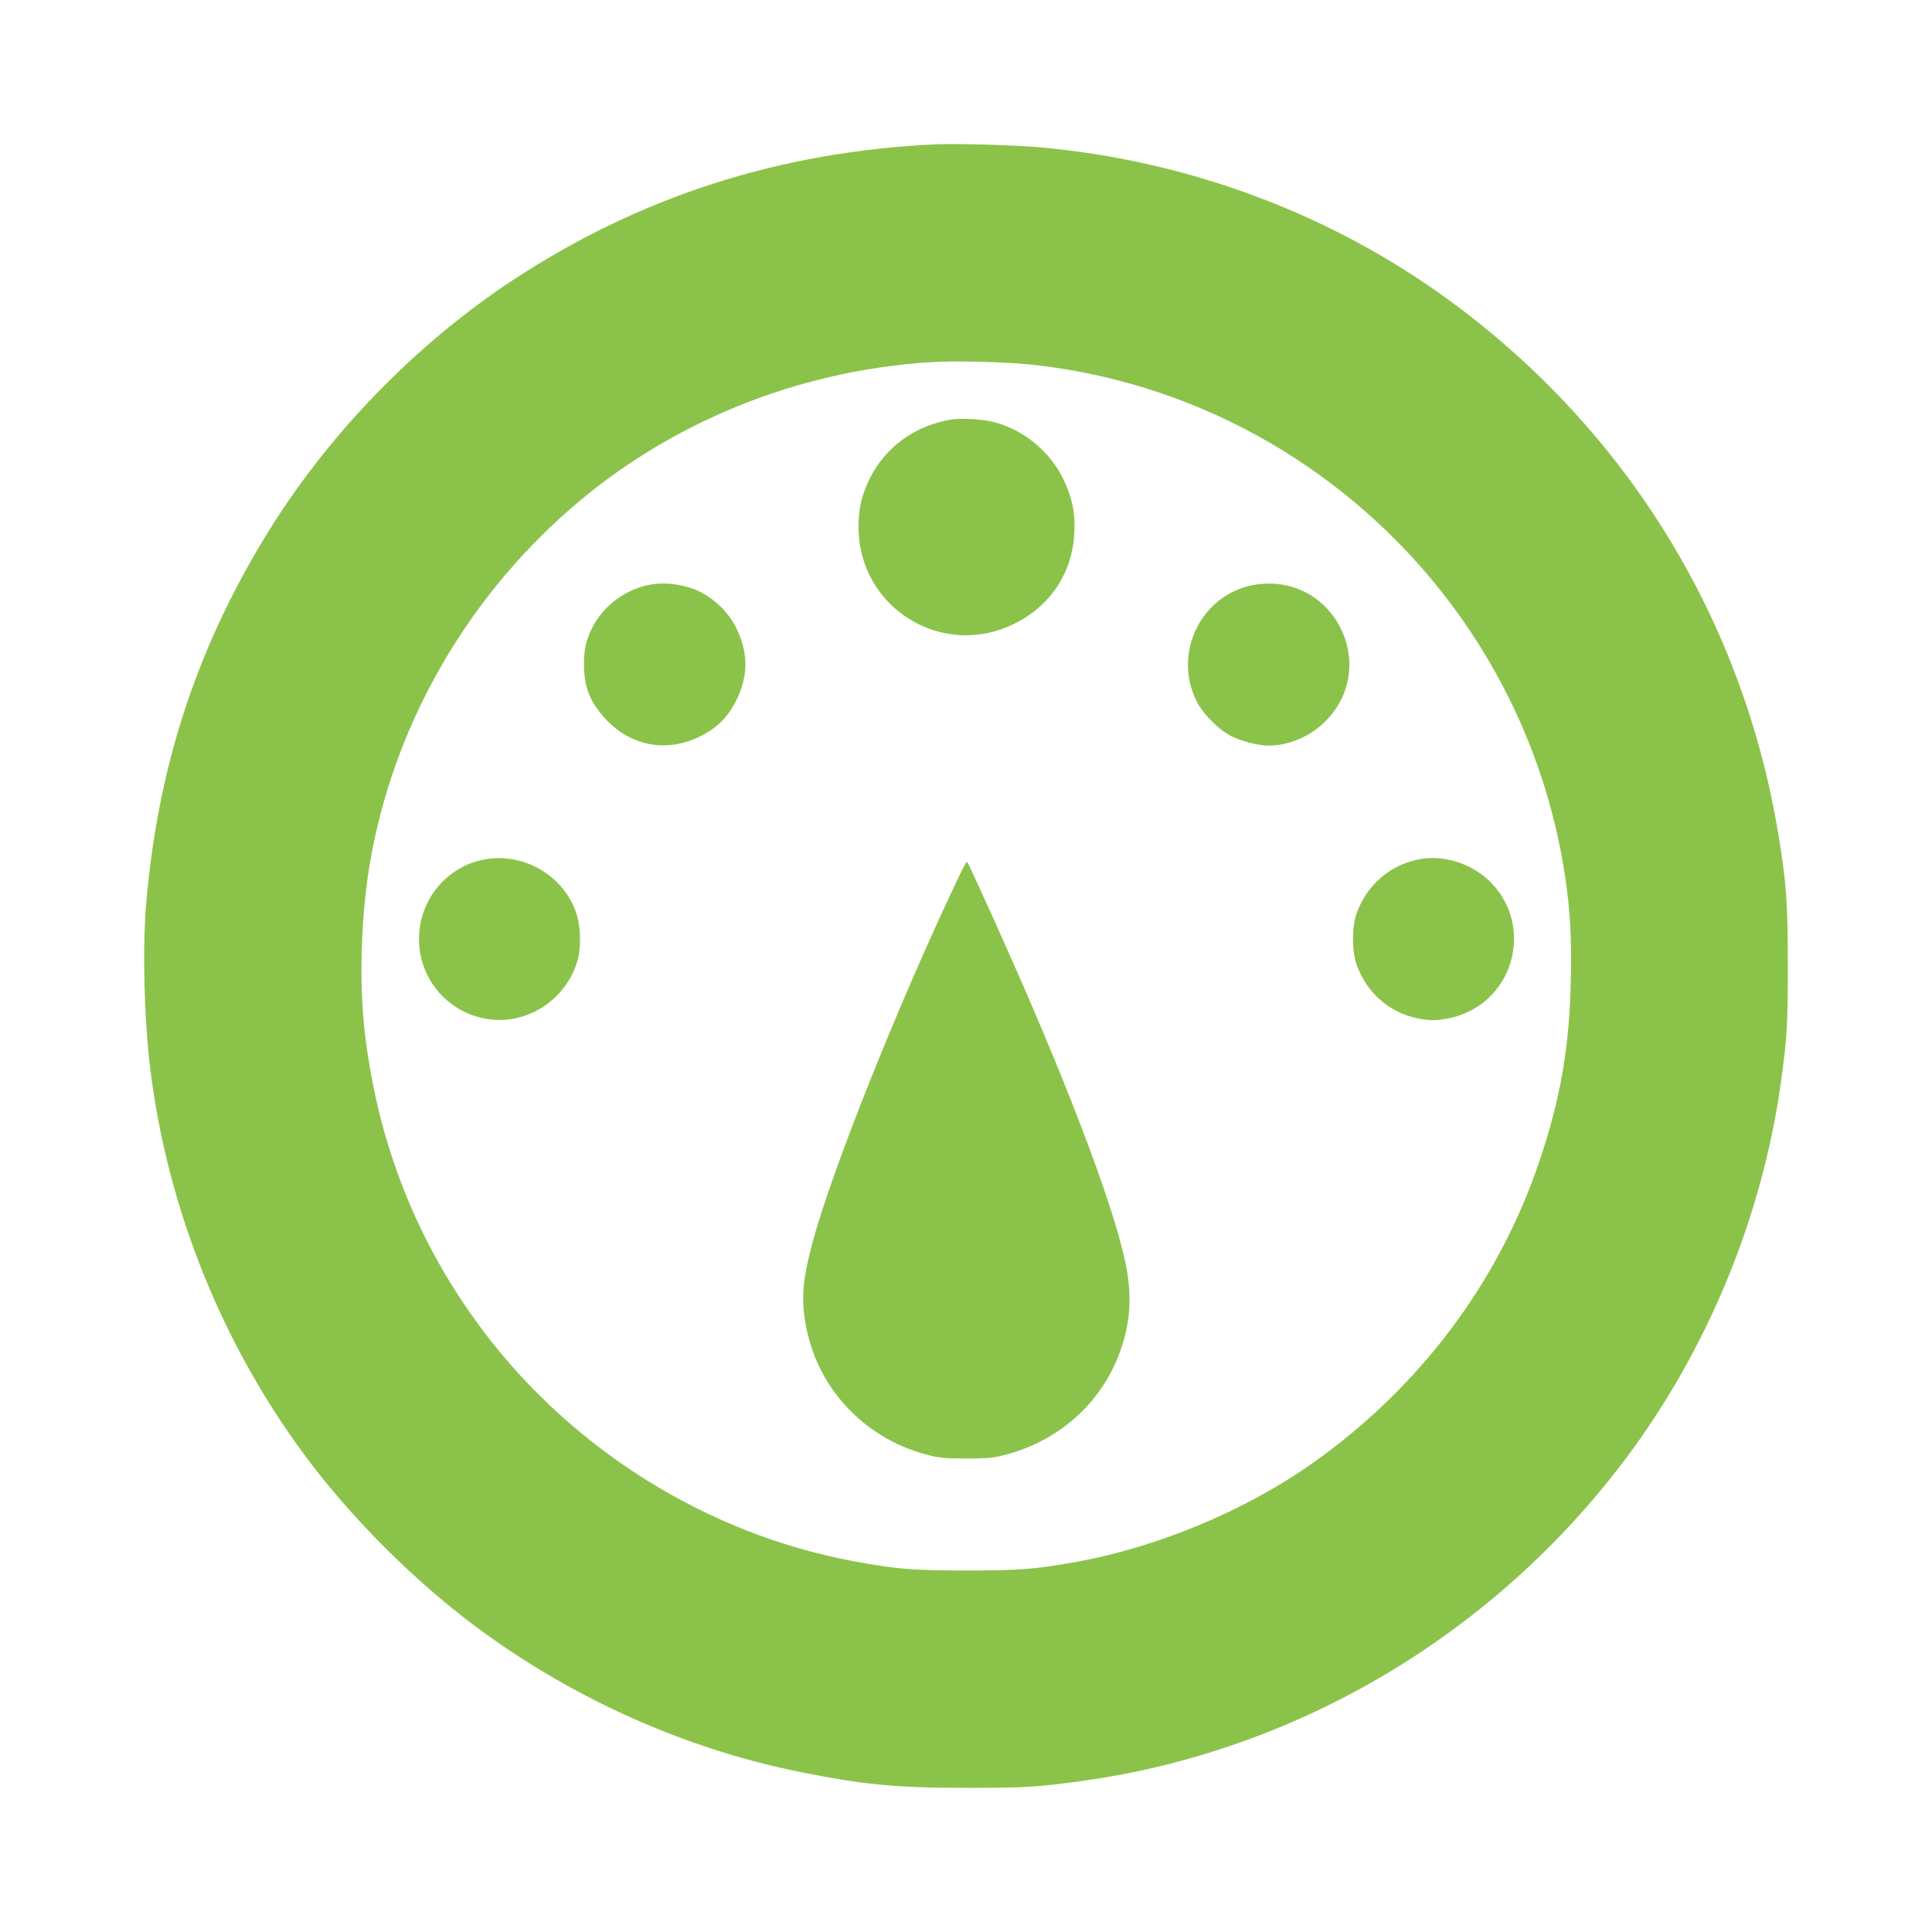 <?xml version="1.0" standalone="no"?>
<!DOCTYPE svg PUBLIC "-//W3C//DTD SVG 20010904//EN"
 "http://www.w3.org/TR/2001/REC-SVG-20010904/DTD/svg10.dtd">
<svg version="1.0" xmlns="http://www.w3.org/2000/svg"
 width="1280pt" height="1280pt" viewBox="0 0 1280 1280"
 preserveAspectRatio="xMidYMid meet">
<g transform="translate(0,1280) scale(0.1,-0.1)"
fill="#8bc34a" stroke="none">
<path d="M6200 11844 c-1032 -48 -1958 -345 -2801 -899 -664 -438 -1253 -1051
-1662 -1734 -445 -741 -691 -1506 -768 -2391 -26 -291 -14 -777 27 -1105 117
-945 492 -1862 1067 -2615 295 -386 689 -776 1072 -1064 639 -480 1393 -820
2162 -975 421 -85 637 -106 1108 -106 386 0 470 5 765 46 1422 196 2726 970
3600 2134 543 724 906 1605 1029 2495 41 297 46 378 46 775 -1 418 -9 538 -61
855 -231 1424 -997 2676 -2164 3537 -788 581 -1738 938 -2730 1027 -167 15
-552 26 -690 20z m625 -1459 c1811 -189 3276 -1593 3545 -3397 33 -221 43
-403 37 -681 -9 -444 -67 -782 -207 -1197 -269 -801 -790 -1497 -1496 -1998
-449 -319 -1033 -563 -1579 -661 -270 -48 -375 -56 -730 -56 -362 1 -444 8
-732 60 -967 178 -1860 731 -2460 1525 -434 576 -698 1236 -785 1970 -40 334
-27 778 32 1127 153 902 627 1740 1329 2352 654 570 1494 913 2377 971 165 11
489 3 669 -15z"/>
<path d="M6305 10021 c-242 -39 -441 -183 -545 -396 -52 -107 -73 -197 -72
-320 2 -530 550 -872 1027 -640 243 118 390 338 403 606 6 135 -14 231 -73
354 -89 185 -263 328 -462 379 -73 19 -212 27 -278 17z"/>
<path d="M4322 8929 c-168 -25 -325 -139 -401 -293 -39 -79 -53 -143 -52 -241
0 -153 45 -258 157 -373 167 -169 397 -207 612 -101 112 55 186 129 241 241
79 159 79 313 1 473 -65 135 -199 246 -336 279 -85 21 -150 25 -222 15z"/>
<path d="M8335 8929 c-367 -46 -576 -452 -403 -783 43 -82 148 -185 229 -225
68 -33 178 -61 244 -61 133 0 276 61 374 159 364 362 65 974 -444 910z"/>
<path d="M3235 7110 c-265 -37 -460 -263 -459 -535 1 -264 194 -487 457 -527
261 -39 517 128 593 387 24 84 22 220 -5 306 -77 245 -329 403 -586 369z"/>
<path d="M9419 7110 c-198 -31 -362 -167 -431 -361 -33 -94 -32 -257 3 -349
68 -180 213 -307 397 -346 85 -17 130 -17 217 1 416 88 569 599 270 901 -117
118 -295 178 -456 154z"/>
<path d="M6340 6966 c-405 -856 -834 -1935 -959 -2406 -62 -236 -73 -353 -46
-519 69 -425 382 -767 803 -878 84 -22 118 -26 257 -26 114 -1 180 4 230 16
359 82 644 320 779 649 85 208 101 404 51 638 -85 401 -405 1237 -858 2240
-167 369 -186 410 -192 410 -4 0 -33 -56 -65 -124z"/>
</g>
</svg>
